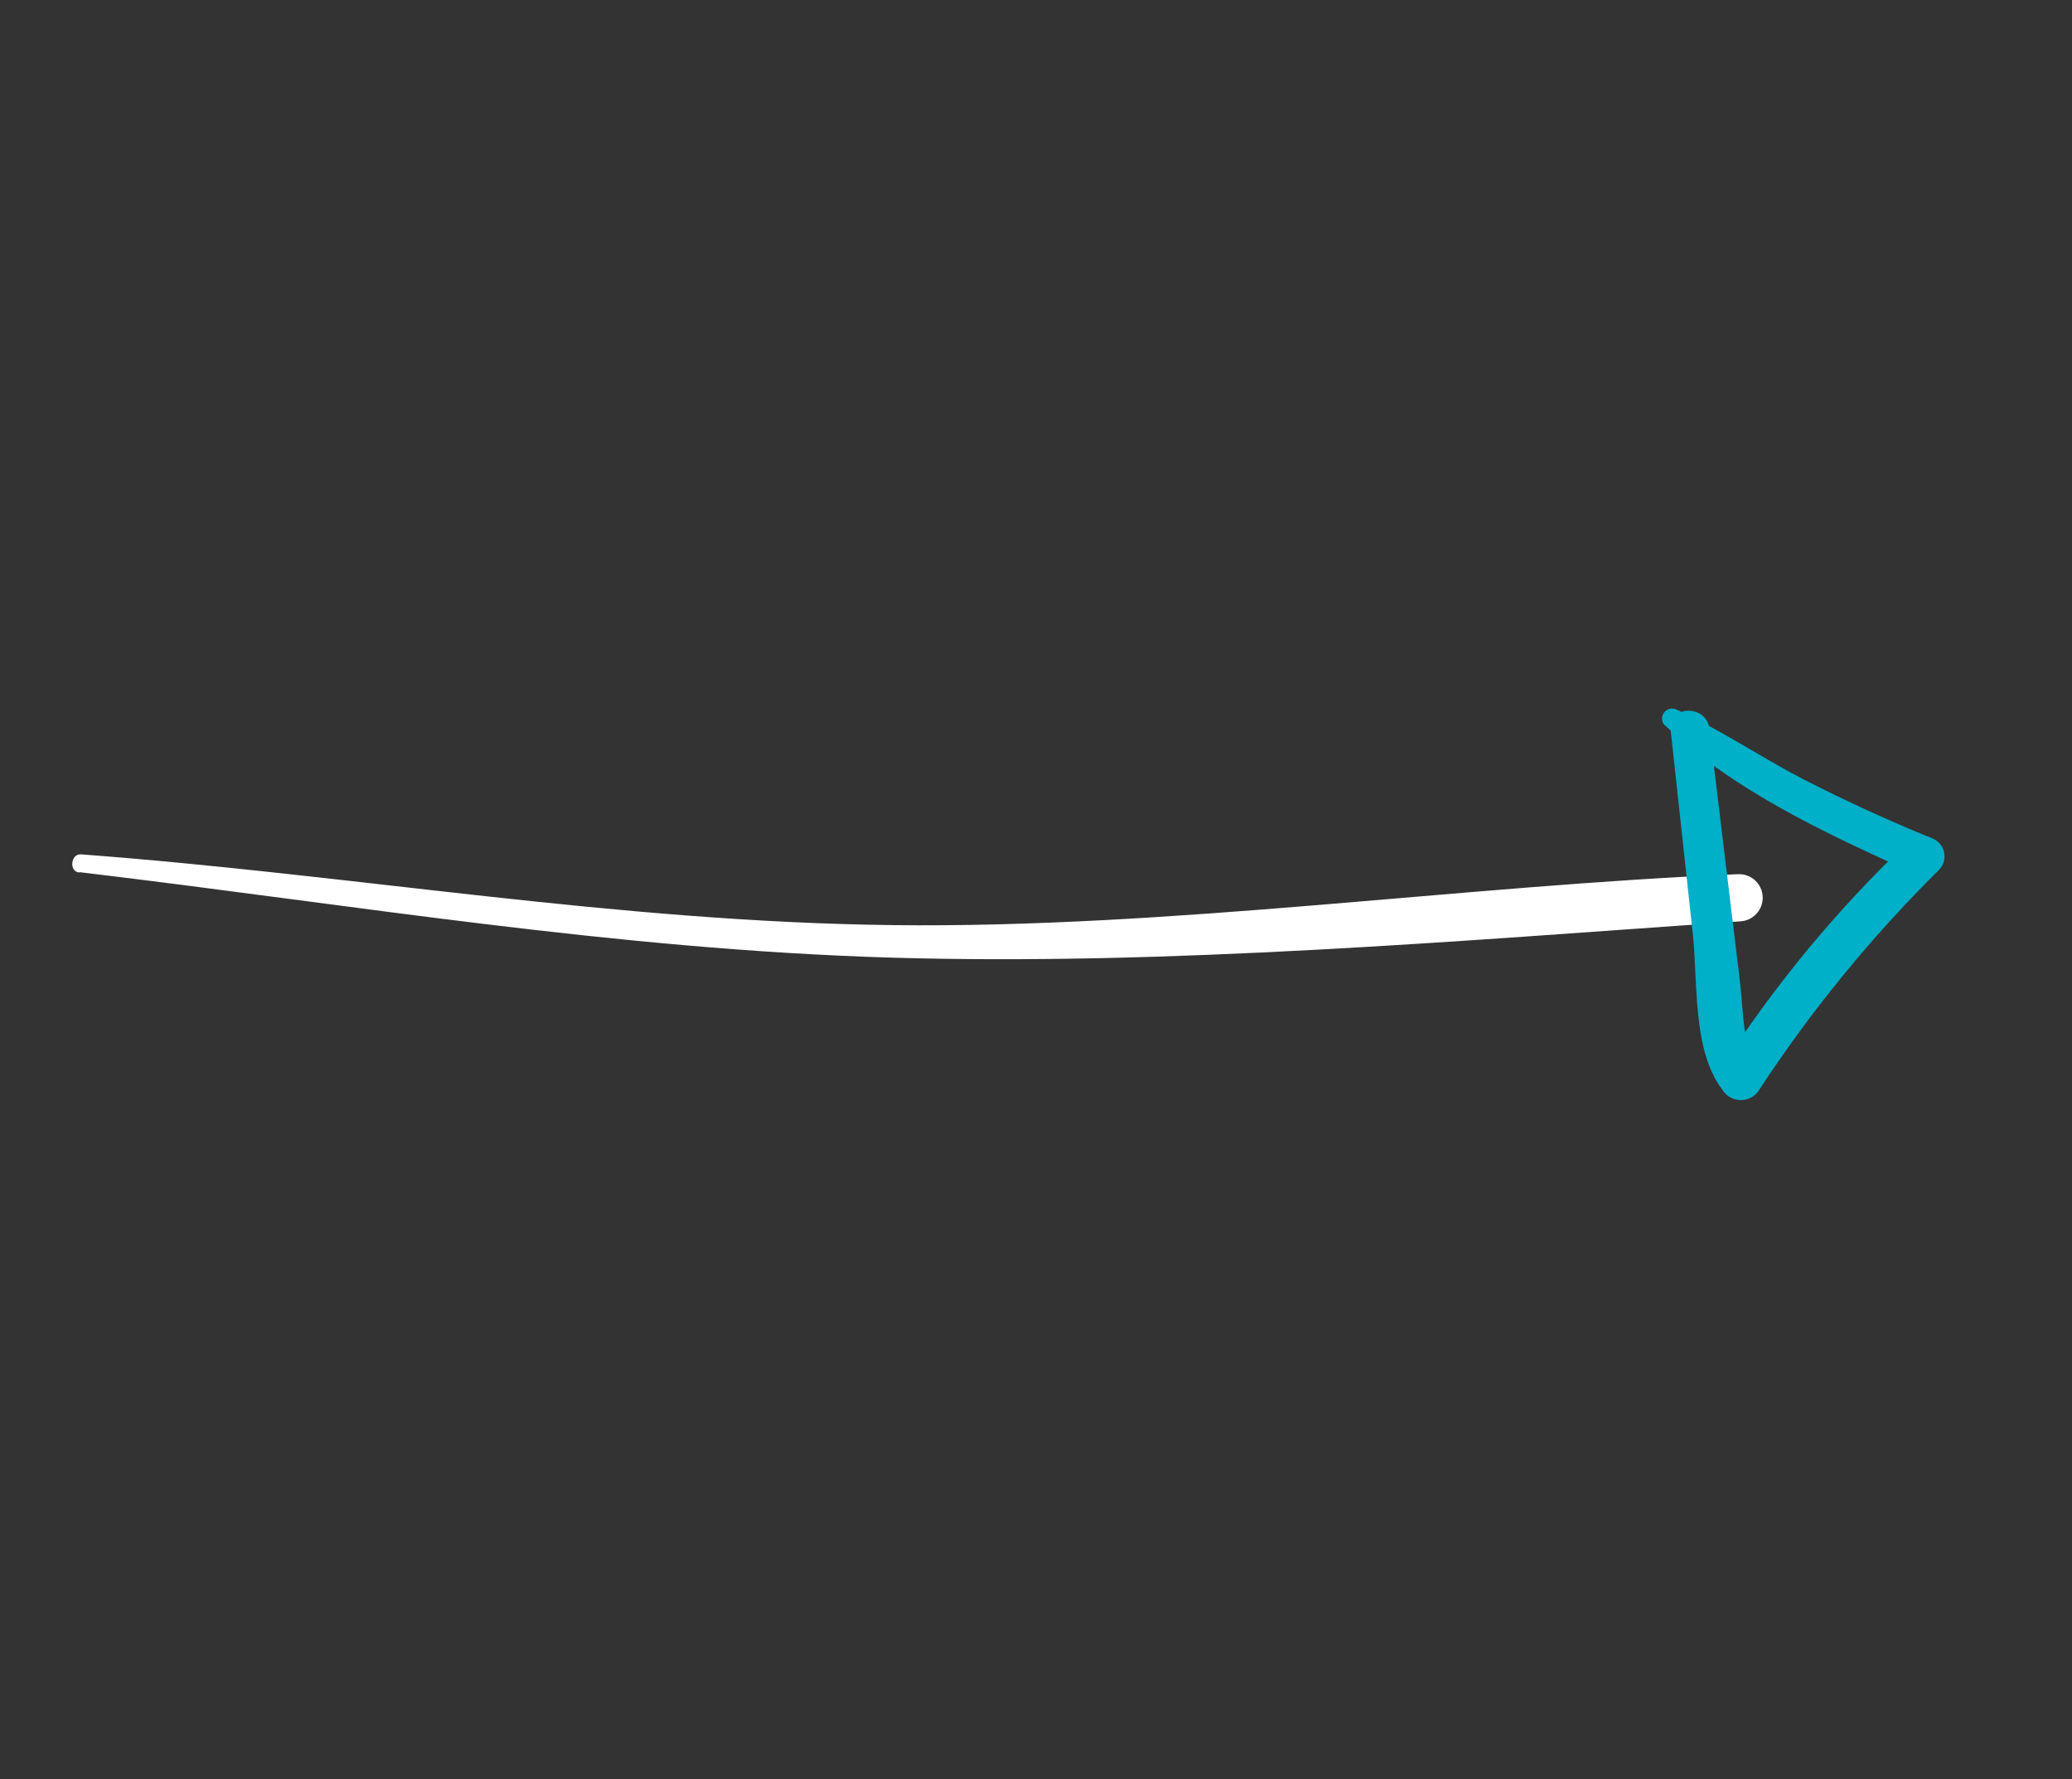 <svg width="99" height="85" viewBox="0 0 99 85" fill="none" xmlns="http://www.w3.org/2000/svg">
<rect x="0" y="0" width="99" height="85" fill="#333333" stroke="none"/>
<path d="M3.807 41.664C16.884 43.218 29.406 45.353 42.57 45.745C55.733 46.138 69.879 44.935 83.133 44.013C83.432 44.002 83.714 43.874 83.919 43.655C84.123 43.437 84.232 43.146 84.222 42.847C84.211 42.548 84.083 42.265 83.864 42.061C83.646 41.857 83.355 41.748 83.056 41.758C69.844 42.308 55.904 44.352 42.645 44.192C29.386 44.032 17.018 41.799 3.868 40.812C3.379 40.777 3.285 41.628 3.783 41.679L3.807 41.664Z" fill="white"/>
<path d="M79.53 34.623C82.764 37.754 87.378 39.881 91.437 41.709L91.198 40.195C87.79 43.427 84.783 47.057 82.243 51.008L84.034 50.989C83.238 49.927 83.309 48.406 83.162 47.129C83.015 45.852 82.838 44.473 82.682 43.147L81.676 34.809C81.537 33.635 79.695 33.675 79.822 34.867C80.18 38.135 80.535 41.398 80.887 44.656C81.124 46.888 80.857 50.169 82.286 52.045C82.379 52.201 82.511 52.33 82.669 52.419C82.827 52.508 83.005 52.554 83.187 52.552C83.368 52.55 83.546 52.5 83.702 52.408C83.858 52.316 83.987 52.184 84.077 52.026C86.553 48.253 89.418 44.75 92.624 41.574C92.732 41.47 92.813 41.342 92.861 41.2C92.908 41.059 92.921 40.907 92.897 40.76C92.873 40.612 92.814 40.473 92.724 40.353C92.635 40.233 92.517 40.137 92.382 40.073C90.258 39.211 88.174 38.256 86.13 37.208C84.116 36.16 82.19 34.851 80.117 33.903C80.014 33.849 79.895 33.833 79.782 33.86C79.669 33.887 79.569 33.954 79.502 34.049C79.434 34.144 79.403 34.26 79.415 34.376C79.426 34.491 79.479 34.599 79.564 34.678L79.53 34.623Z" fill="#00AFC8"/>
</svg>
